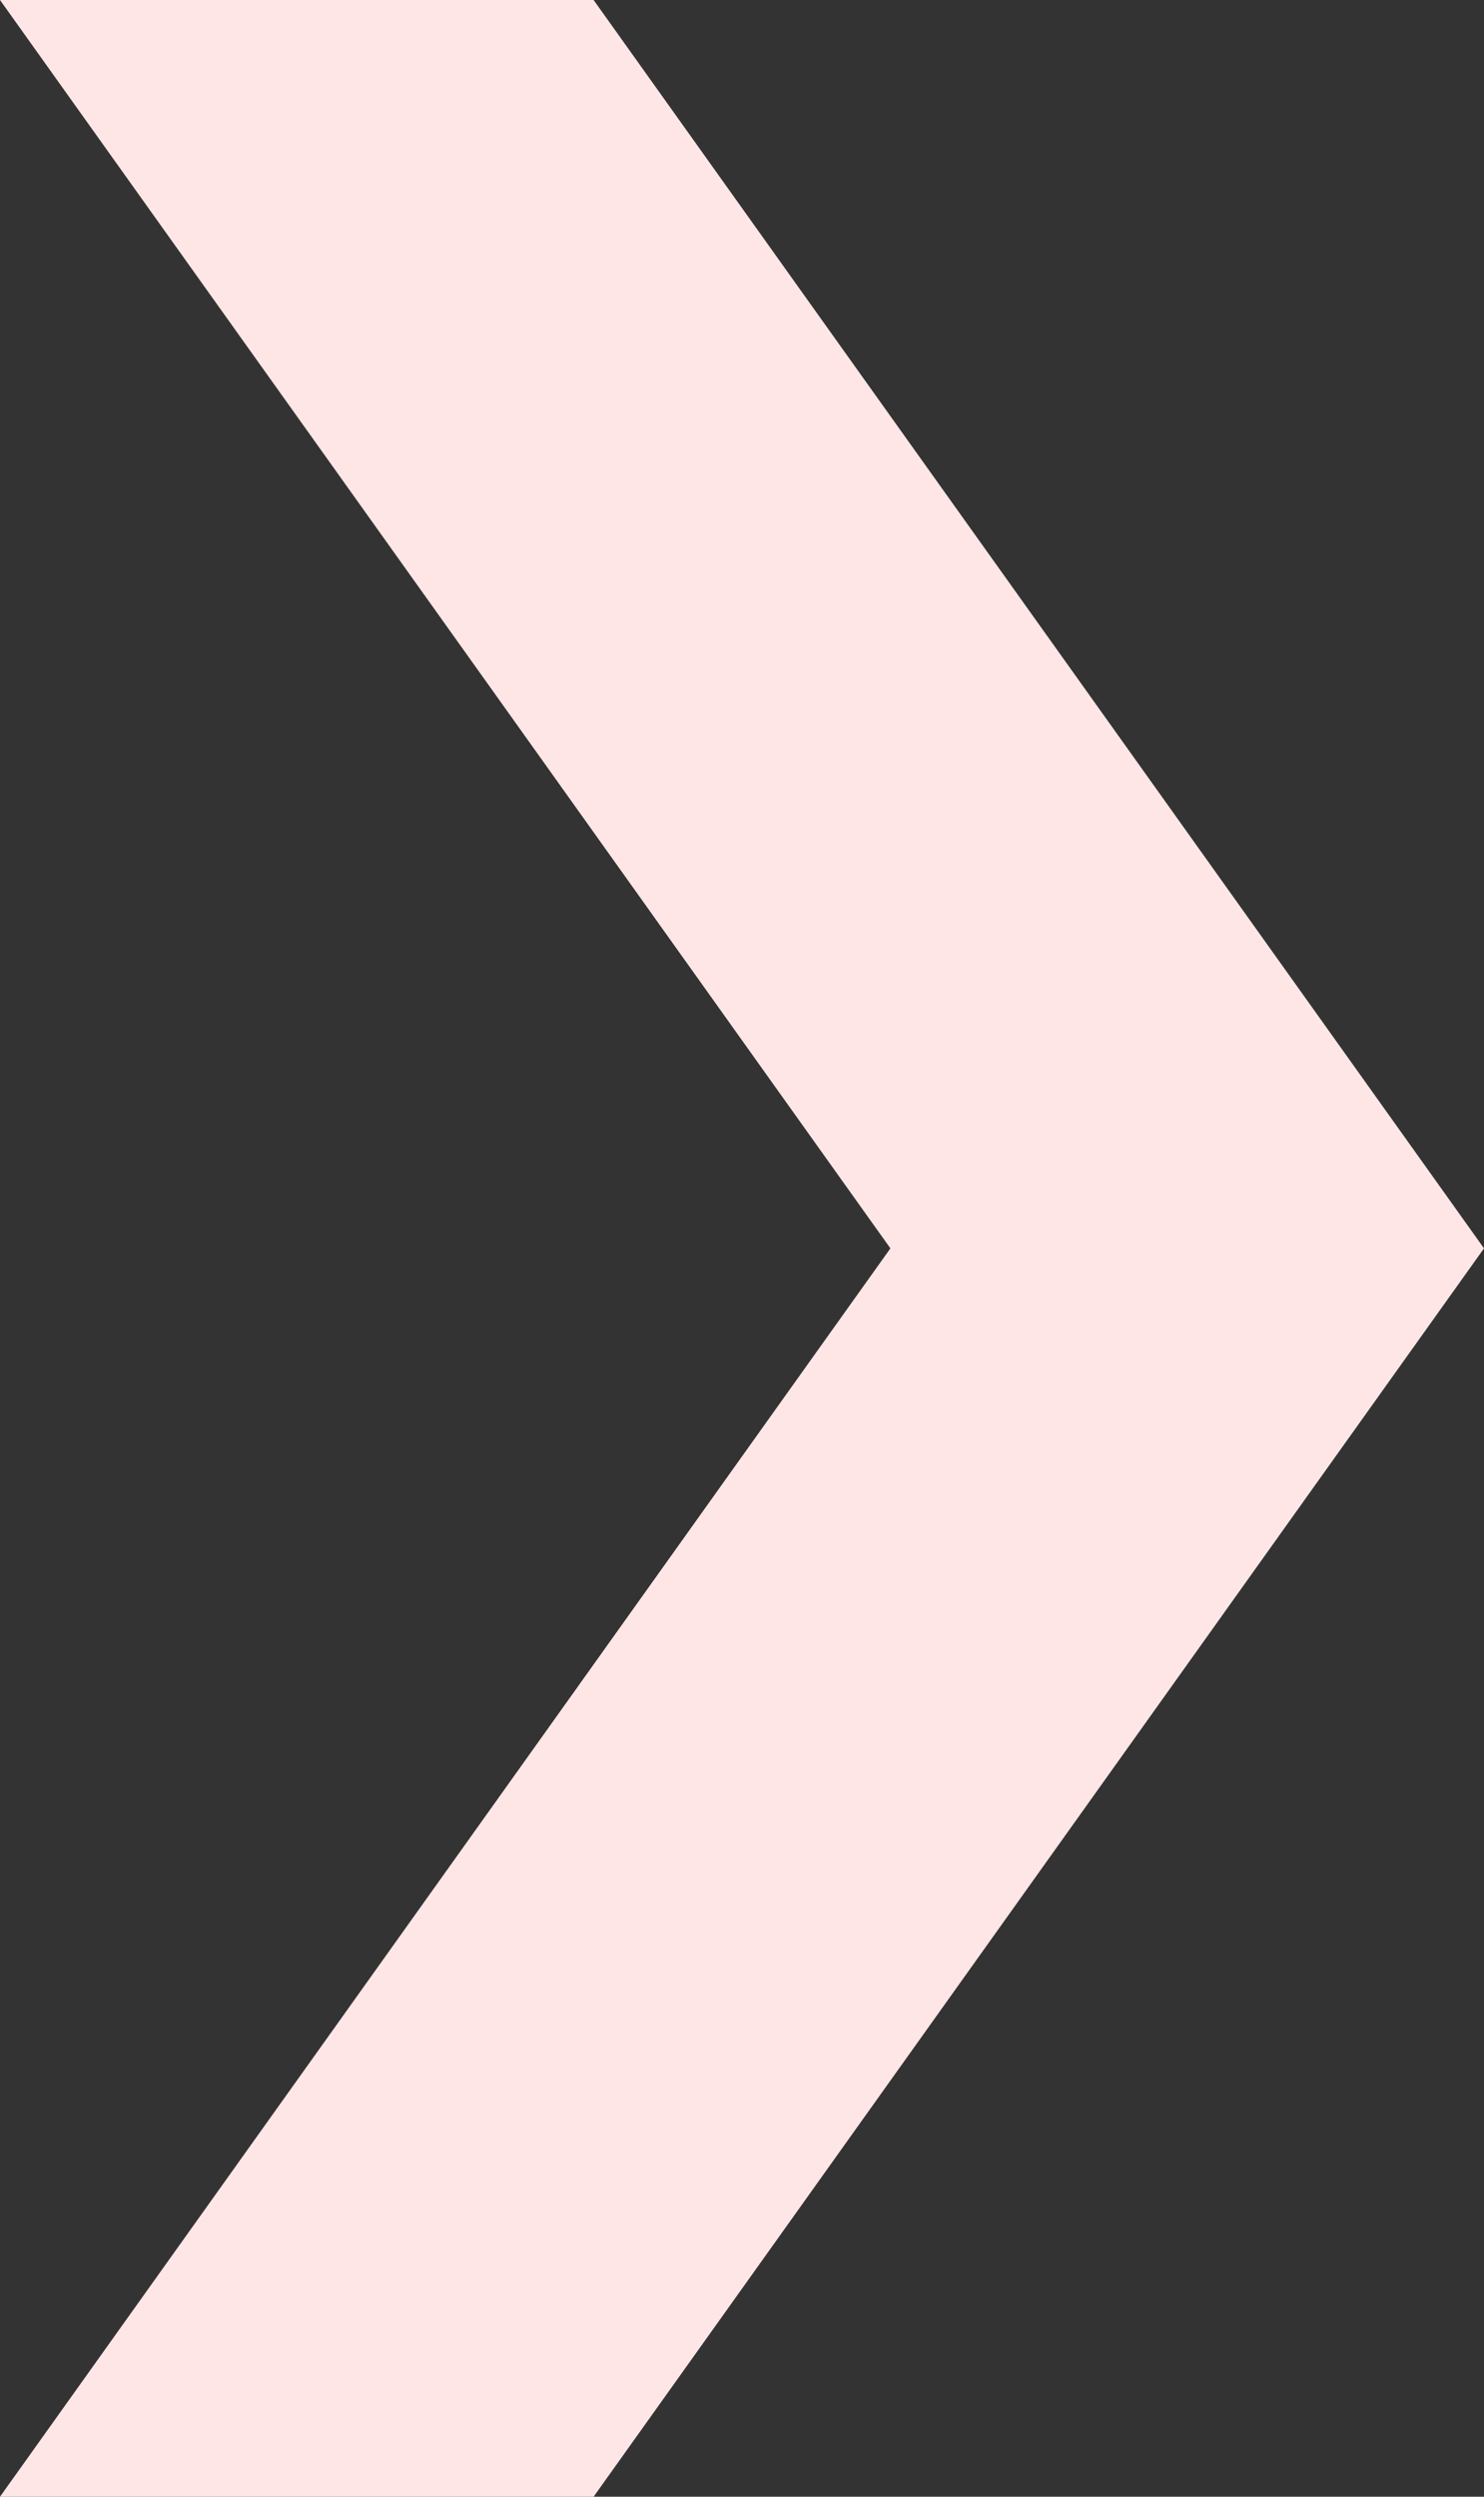<svg xmlns="http://www.w3.org/2000/svg" width="22" height="37" viewBox="0 0 22 37">
  <rect x="0" y="0" width="22" height="37" fill="#333333" stroke="none"/>
  <g id="グループ_14131" data-name="グループ 14131" transform="translate(-1773 739) rotate(-90)">
    <path id="パス_15757" data-name="パス 15757" d="M0,0,13.2,18.5,0,37H8.8L22,18.5,8.8,0Z" transform="translate(739 1773) rotate(90)" fill="#ffe6e6"/>
  </g>
</svg>